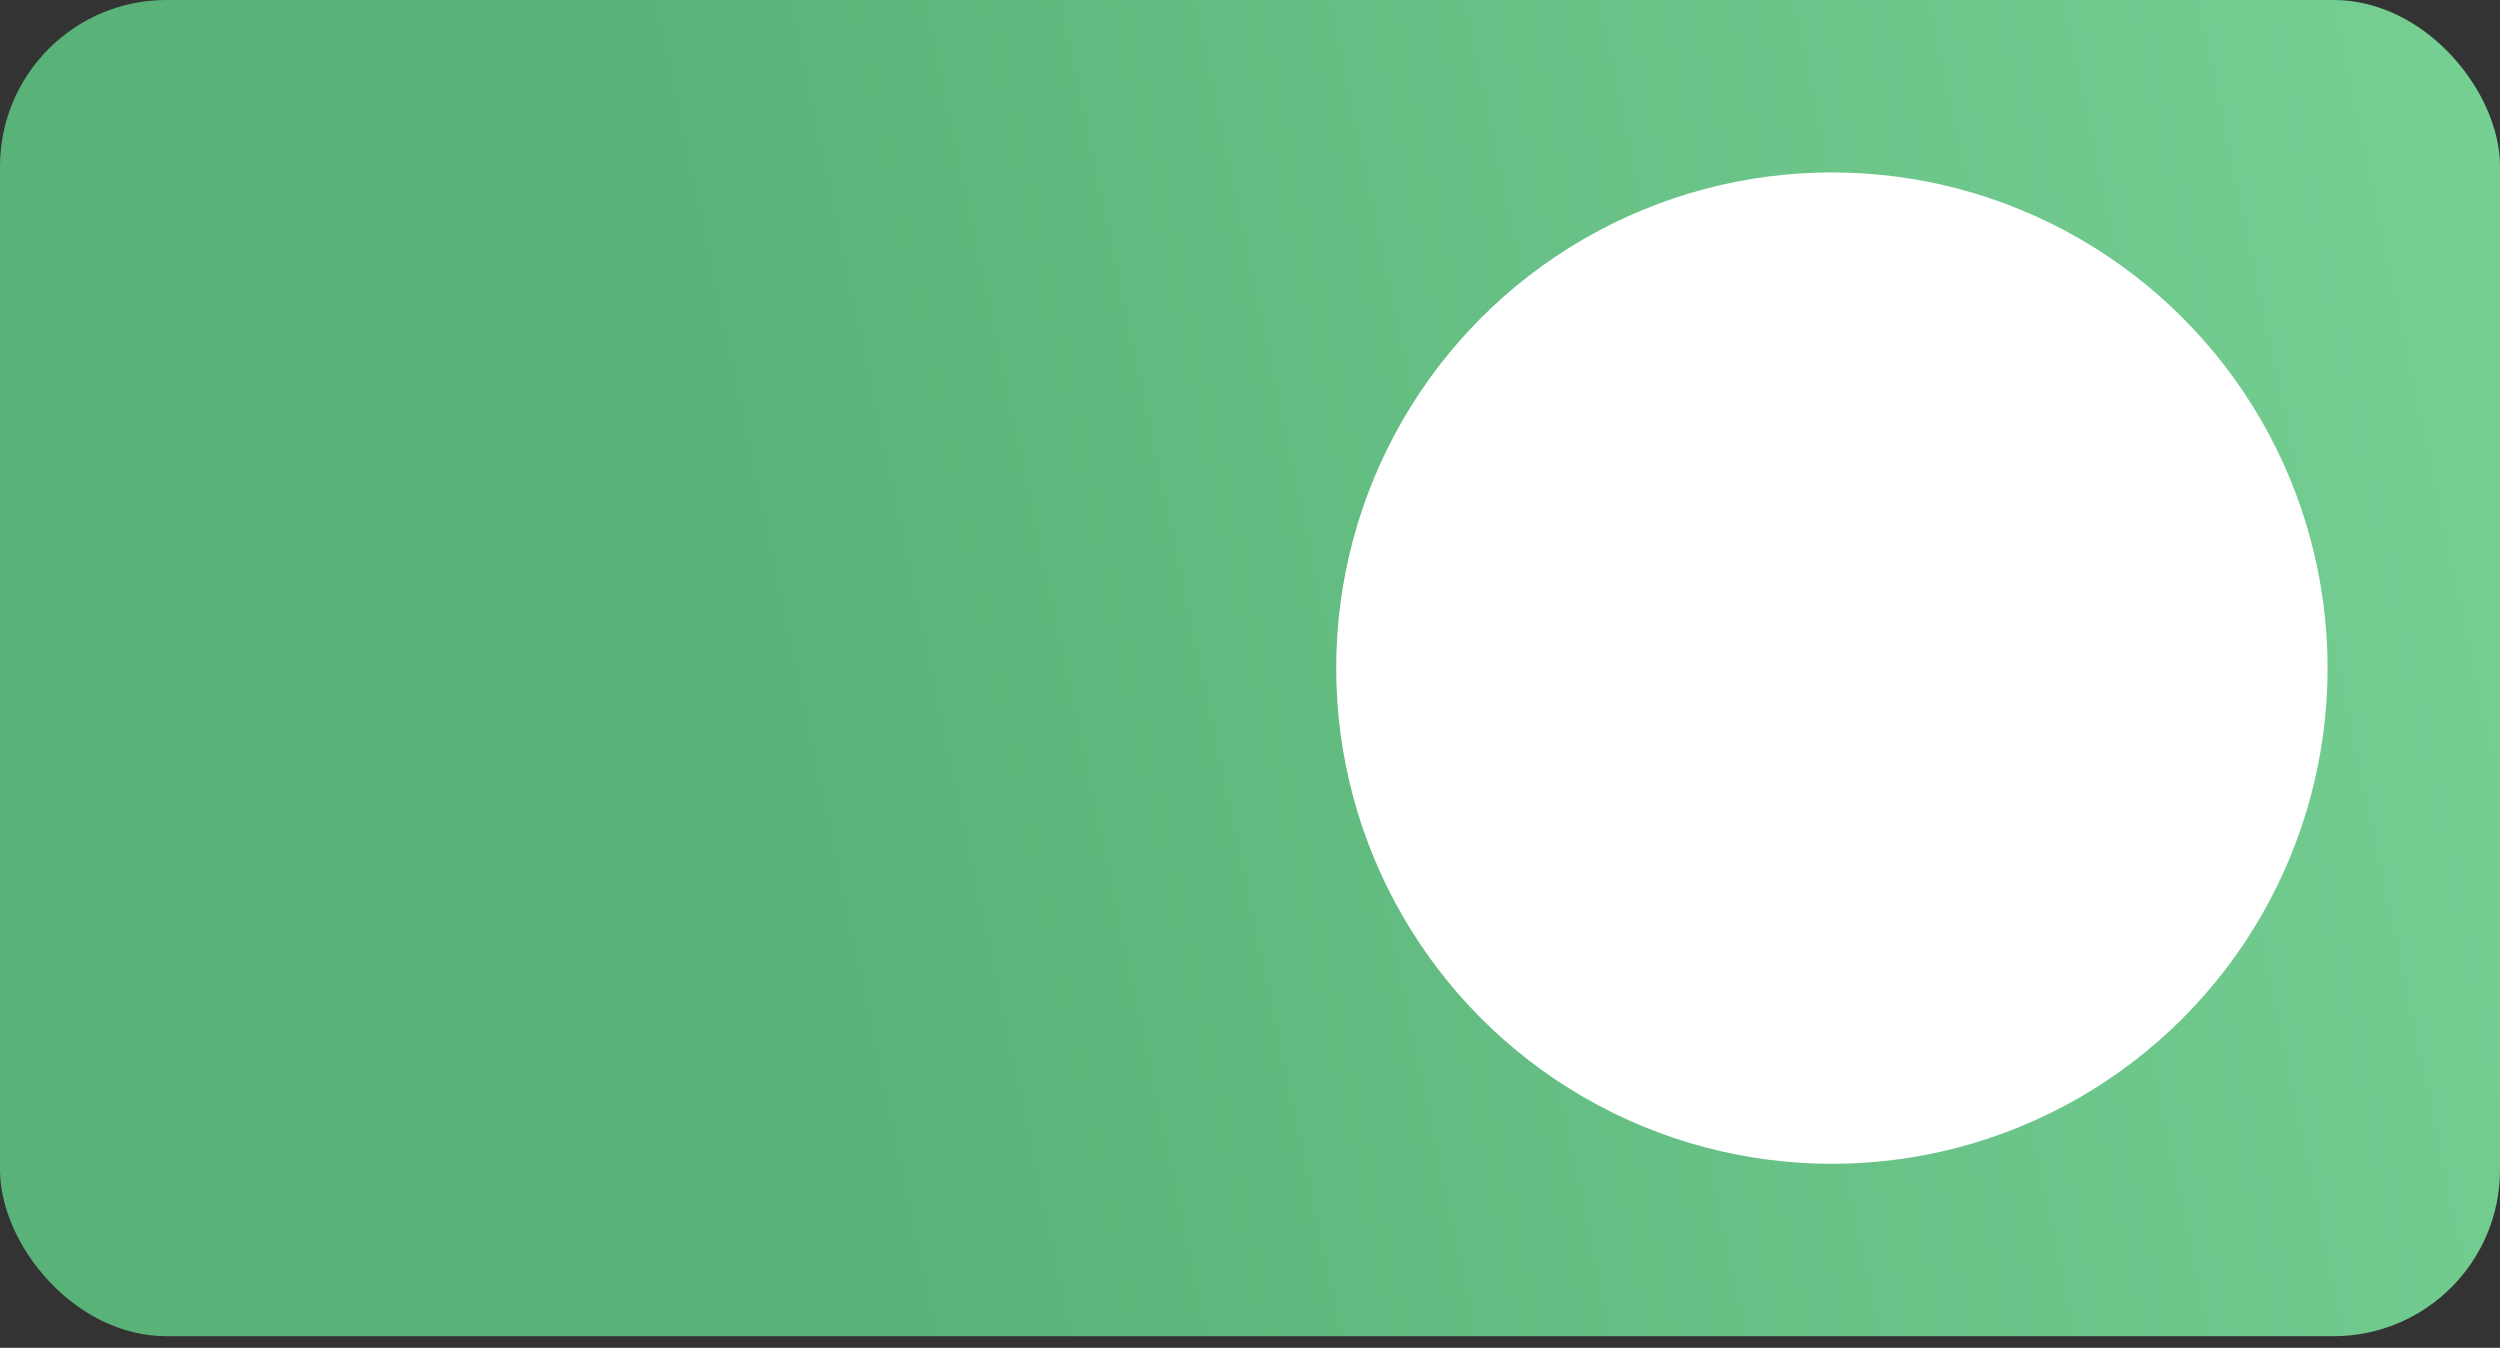 <?xml version="1.0" encoding="UTF-8"?> <svg xmlns="http://www.w3.org/2000/svg" width="115" height="62" viewBox="0 0 115 62" fill="none"><rect x="0" y="0" width="115" height="62" fill="#333333" stroke="none"/> <rect width="115" height="61.465" rx="7.655" fill="url(#paint0_linear_407_706)"></rect> <circle cx="84.267" cy="30.733" r="22.802" fill="white"></circle> <defs> <linearGradient id="paint0_linear_407_706" x1="35.116" y1="44.733" x2="120.628" y2="26.721" gradientUnits="userSpaceOnUse"> <stop stop-color="#59B277"></stop> <stop offset="1" stop-color="#76D094"></stop> </linearGradient> </defs> </svg> 